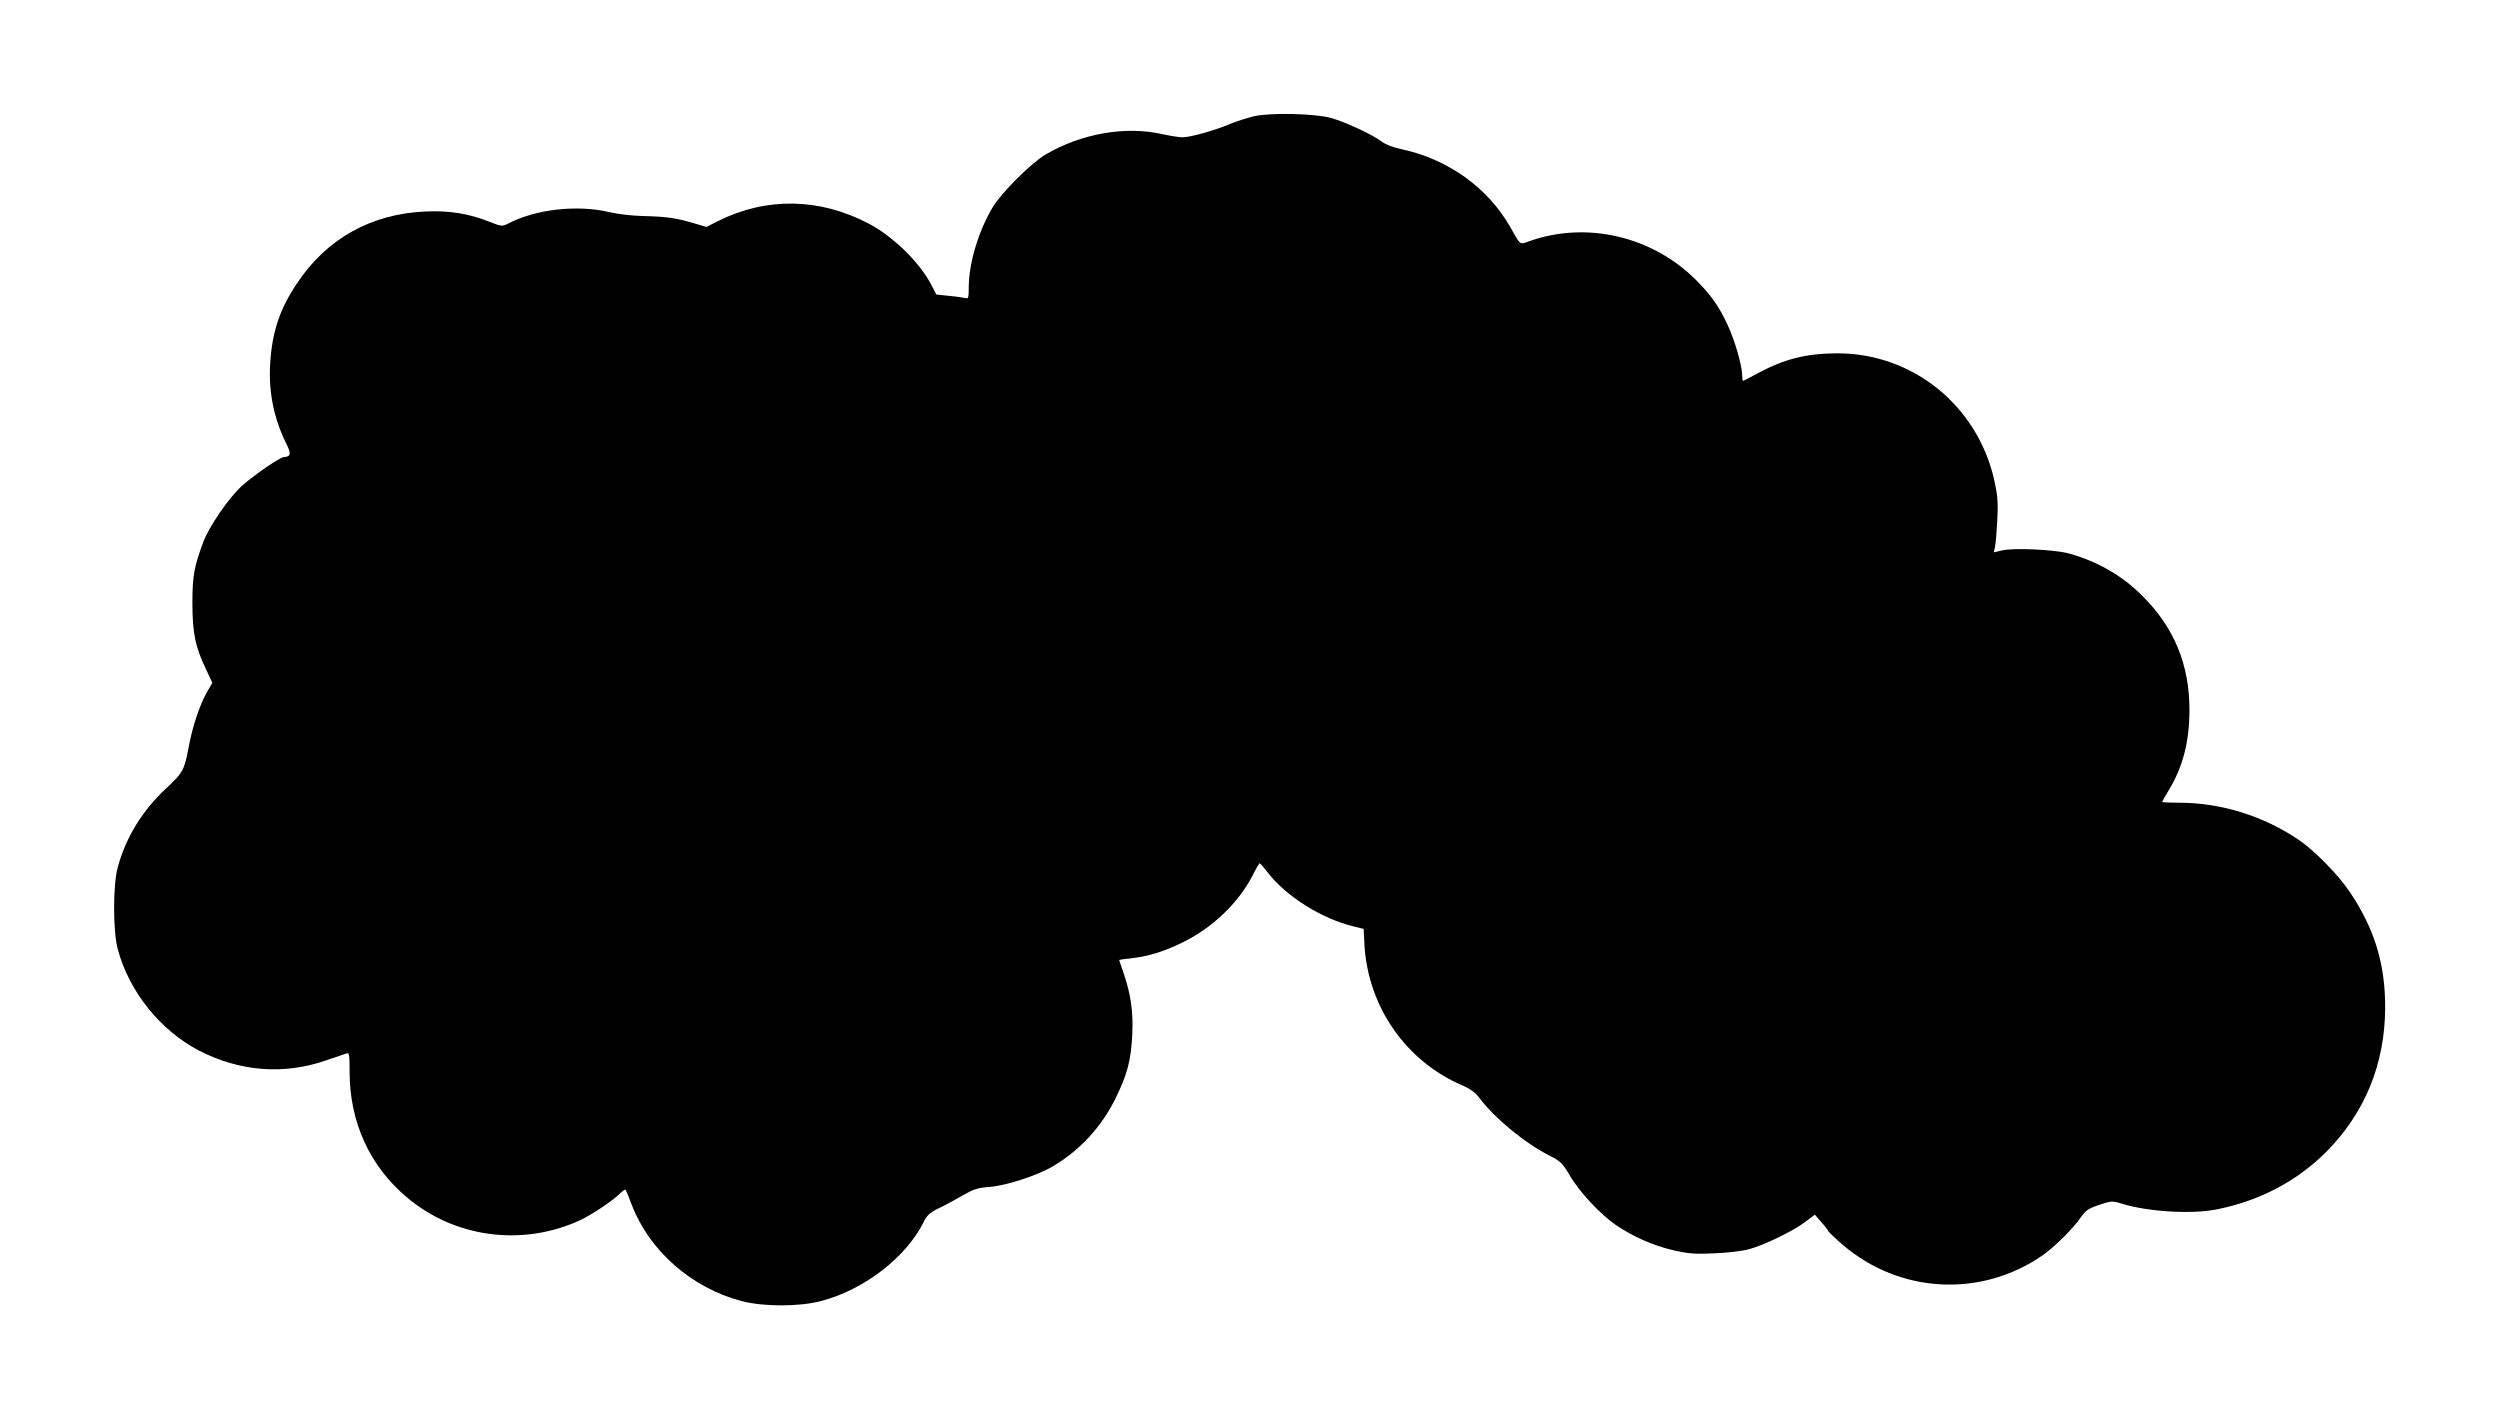 <svg version="1.0" xmlns="http://www.w3.org/2000/svg"
 width="1280pt" height="727pt" viewBox="0 0 1280 727"
 preserveAspectRatio="xMidYMid meet"><g transform="translate(0,727) scale(0.1,-0.1)"
fill="#000000" stroke="none">
<path d="M6422 6675 c-35 -8 -91 -26 -125 -40 -80 -34 -204 -68 -242 -68 -16
0 -63 7 -103 16 -189 43 -415 4 -600 -105 -73 -43 -227 -197 -270 -270 -74
-125 -122 -288 -122 -410 0 -52 -2 -59 -17 -54 -10 2 -47 8 -83 11 l-66 7 -27
52 c-59 113 -196 247 -319 311 -251 132 -524 137 -772 13 l-59 -30 -71 21
c-86 25 -133 32 -256 35 -52 1 -129 10 -170 20 -167 39 -378 15 -521 -60 -28
-14 -34 -13 -94 11 -107 42 -205 58 -330 52 -276 -13 -502 -139 -654 -367 -90
-134 -129 -253 -138 -417 -8 -143 20 -279 84 -407 25 -49 21 -65 -13 -66 -20
0 -157 -95 -217 -149 -68 -63 -166 -206 -197 -288 -46 -124 -55 -173 -55 -313
1 -152 14 -220 69 -335 l33 -71 -28 -49 c-36 -63 -74 -176 -93 -280 -22 -118
-29 -132 -117 -213 -120 -112 -205 -250 -246 -402 -25 -91 -25 -328 0 -420 58
-217 218 -416 416 -519 209 -108 436 -125 651 -50 47 16 93 32 103 35 15 6 17
-3 17 -94 0 -257 103 -483 294 -643 245 -207 591 -252 885 -117 59 28 157 92
198 131 18 17 34 29 36 26 2 -2 16 -36 31 -76 89 -235 305 -426 561 -494 112
-30 298 -30 410 0 221 58 436 225 525 406 15 32 32 47 77 69 32 15 87 45 123
66 54 31 77 39 137 43 88 7 249 60 328 108 137 82 245 201 316 344 61 125 79
193 86 324 6 116 -6 205 -43 315 -13 38 -24 70 -24 71 0 1 26 5 58 8 90 10
170 34 267 82 151 73 285 201 358 342 17 35 34 63 37 63 3 -1 21 -21 40 -46
95 -124 277 -238 443 -278 l49 -12 4 -83 c19 -315 210 -591 496 -716 45 -19
72 -39 93 -67 77 -103 235 -233 361 -296 53 -27 65 -39 100 -98 47 -83 159
-203 237 -256 89 -60 191 -105 293 -129 78 -18 114 -21 211 -16 65 2 145 12
178 21 80 22 228 94 288 140 l49 37 33 -38 c19 -21 34 -41 35 -45 0 -4 35 -37
78 -74 290 -247 705 -269 1019 -52 59 40 163 143 198 197 23 33 38 44 93 62
62 21 68 21 116 6 137 -42 363 -55 491 -28 219 45 405 144 554 292 199 200
302 451 303 739 1 224 -55 407 -183 596 -57 85 -180 210 -258 263 -181 123
-399 191 -612 191 -49 0 -89 2 -89 4 0 2 16 30 35 62 72 118 105 249 105 409
0 232 -78 422 -241 584 -103 104 -229 176 -375 217 -72 20 -283 30 -343 16
l-43 -10 6 26 c4 15 9 77 12 137 5 90 2 127 -15 205 -85 381 -415 650 -801
651 -158 0 -272 -28 -408 -101 -40 -22 -75 -40 -78 -40 -2 0 -4 13 -4 28 0 49
-39 184 -75 259 -45 97 -86 154 -162 230 -224 224 -561 302 -853 198 -51 -18
-43 -24 -99 75 -114 199 -318 346 -555 396 -41 8 -84 25 -103 40 -46 35 -186
100 -258 120 -83 23 -309 28 -393 9z"/>
</g>
</svg>
